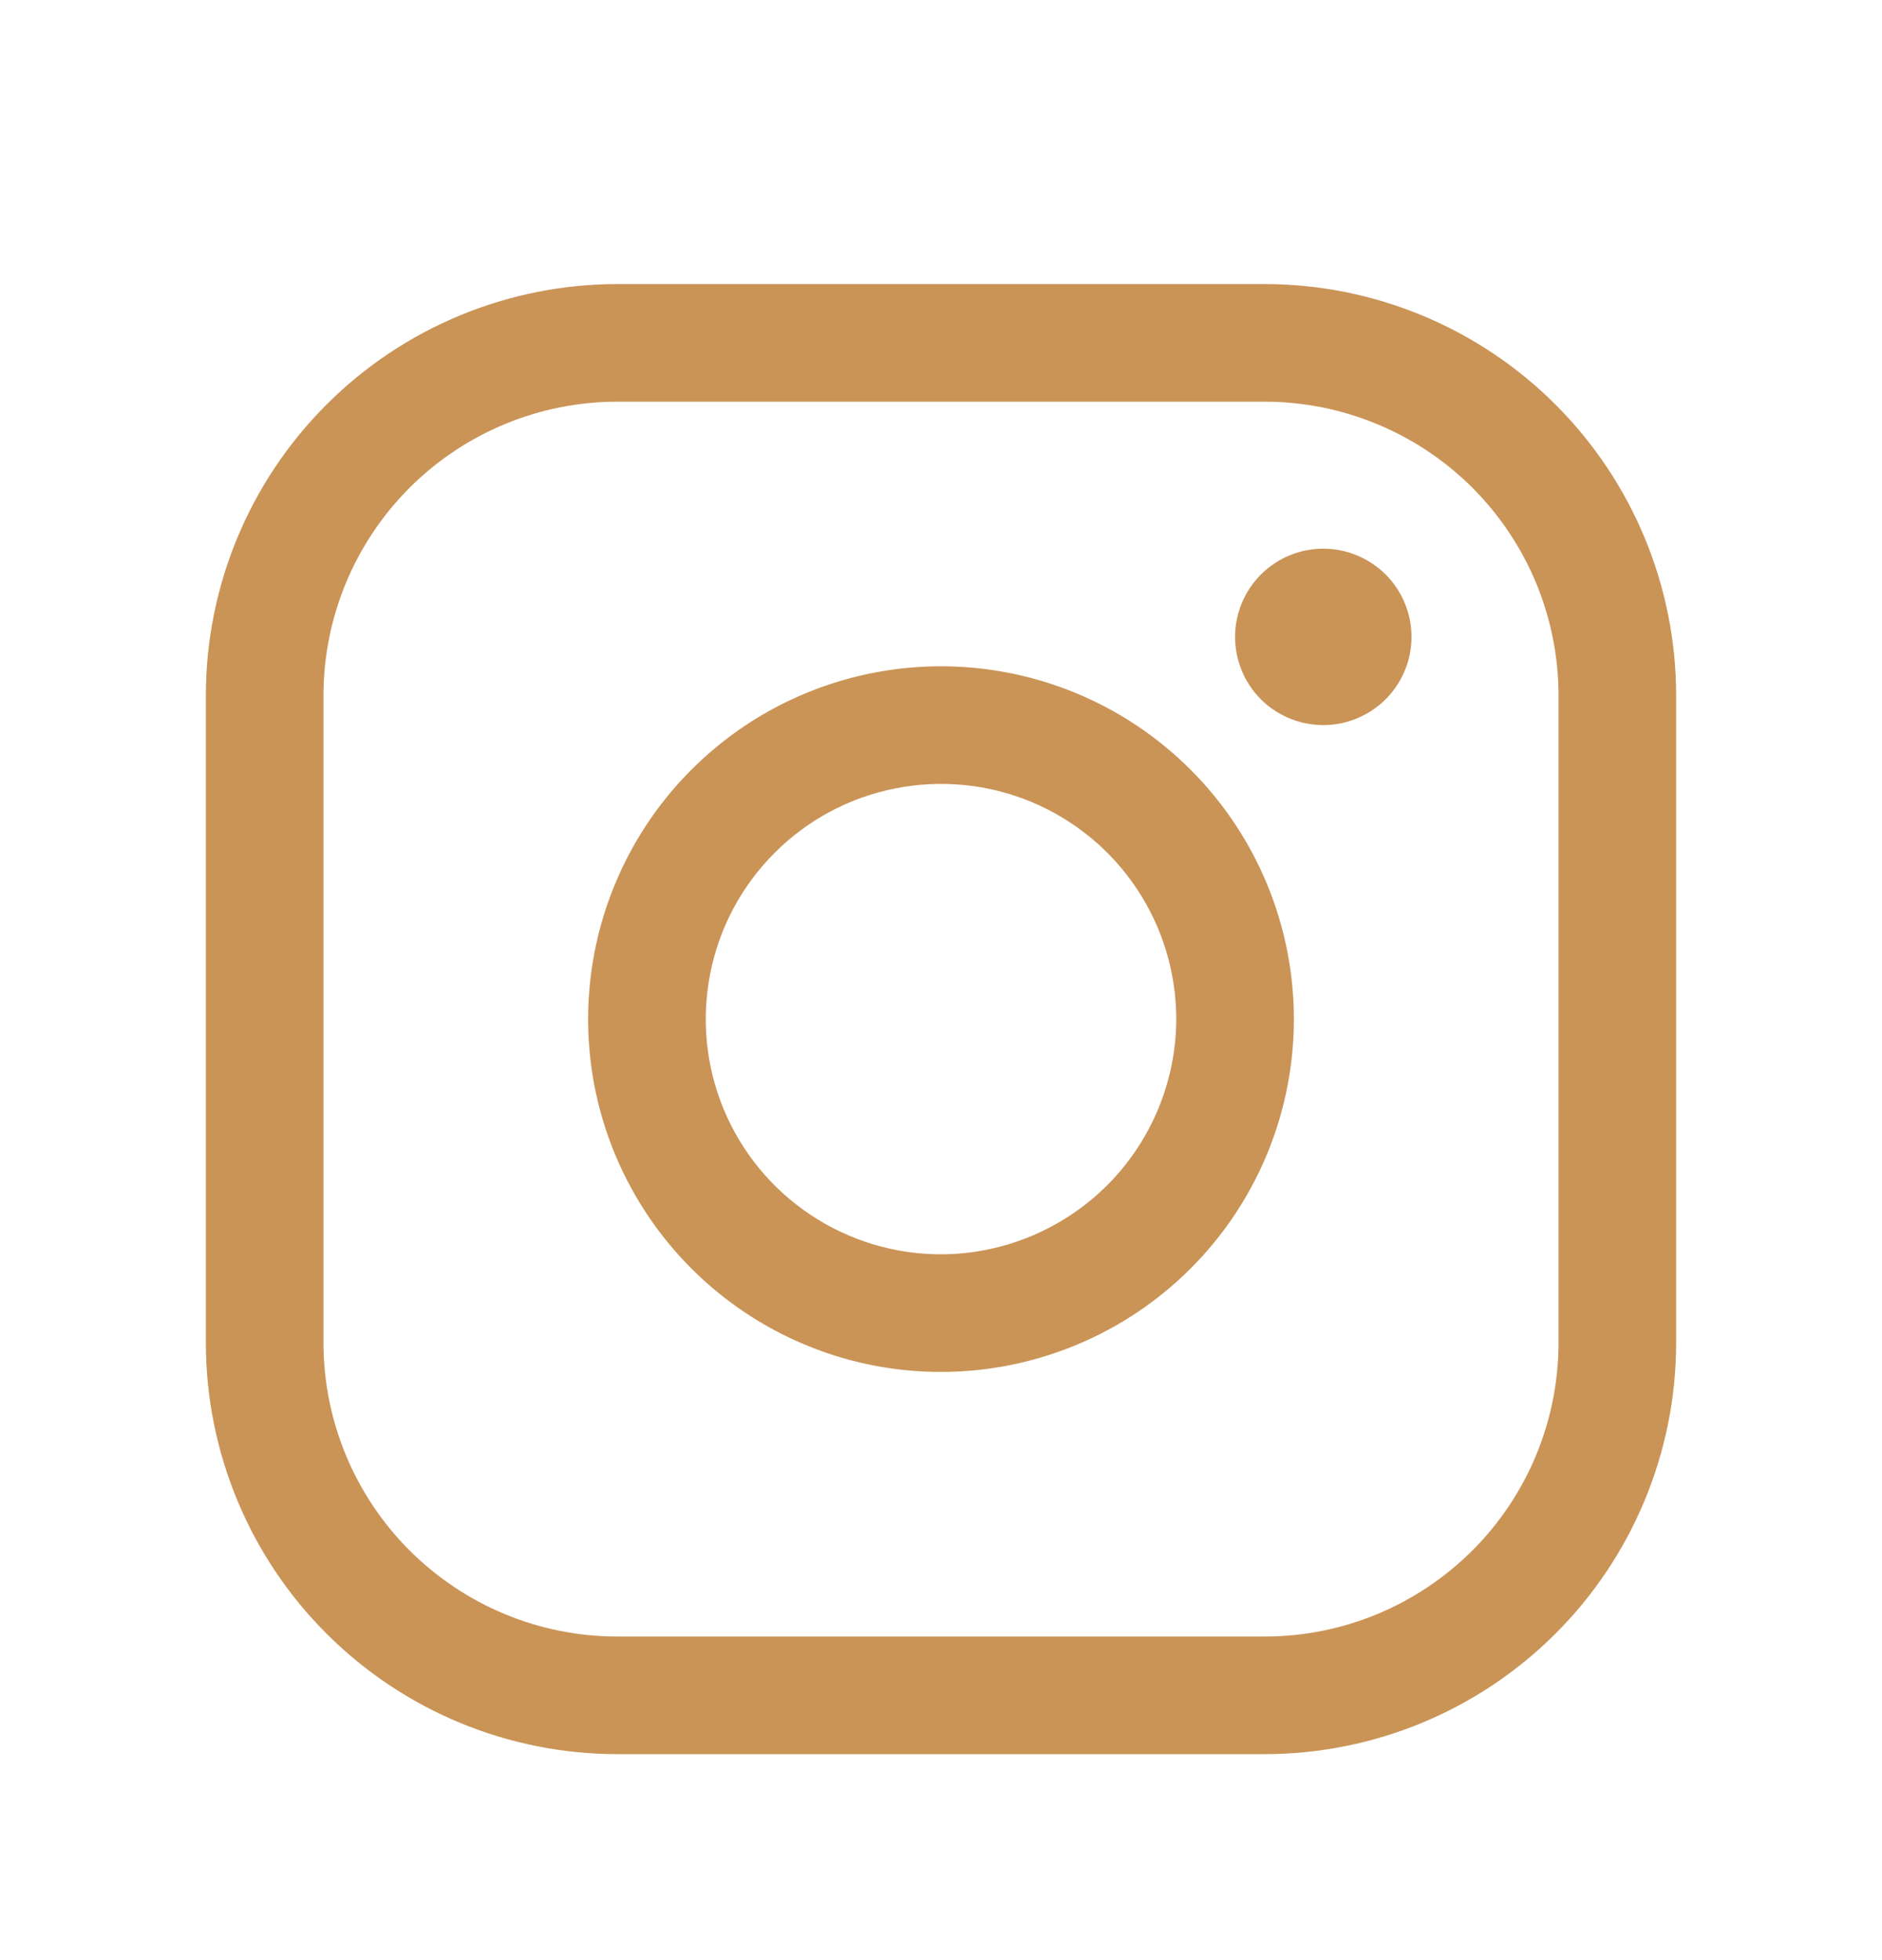 <svg width="24" height="25" viewBox="0 0 24 25" fill="none" xmlns="http://www.w3.org/2000/svg">
<path d="M12 8.498C11.11 8.498 10.24 8.762 9.5 9.256C8.76 9.751 8.183 10.454 7.843 11.276C7.502 12.098 7.413 13.003 7.586 13.876C7.76 14.749 8.189 15.551 8.818 16.18C9.447 16.809 10.249 17.238 11.122 17.412C11.995 17.585 12.9 17.496 13.722 17.155C14.544 16.815 15.247 16.238 15.742 15.498C16.236 14.758 16.5 13.888 16.5 12.998C16.5 11.805 16.026 10.66 15.182 9.816C14.338 8.972 13.194 8.498 12 8.498ZM12 15.998C11.407 15.998 10.827 15.822 10.333 15.492C9.84 15.163 9.455 14.694 9.228 14.146C9.001 13.598 8.942 12.995 9.058 12.413C9.173 11.831 9.459 11.296 9.879 10.877C10.298 10.457 10.833 10.171 11.415 10.056C11.997 9.94 12.6 9.999 13.148 10.226C13.696 10.454 14.165 10.838 14.494 11.331C14.824 11.825 15 12.405 15 12.998C14.998 13.793 14.681 14.555 14.119 15.117C13.556 15.679 12.795 15.996 12 15.998ZM16.125 3.623H7.875C6.483 3.623 5.147 4.176 4.163 5.161C3.178 6.145 2.625 7.481 2.625 8.873V17.123C2.625 18.515 3.178 19.851 4.163 20.835C5.147 21.82 6.483 22.373 7.875 22.373H16.125C17.517 22.373 18.853 21.82 19.837 20.835C20.822 19.851 21.375 18.515 21.375 17.123V8.873C21.375 7.481 20.822 6.145 19.837 5.161C18.853 4.176 17.517 3.623 16.125 3.623ZM19.875 17.123C19.875 17.616 19.778 18.103 19.59 18.558C19.401 19.013 19.125 19.427 18.777 19.775C18.428 20.123 18.015 20.399 17.56 20.588C17.105 20.776 16.617 20.873 16.125 20.873H7.875C7.383 20.873 6.895 20.776 6.44 20.588C5.985 20.399 5.572 20.123 5.223 19.775C4.875 19.427 4.599 19.013 4.41 18.558C4.222 18.103 4.125 17.616 4.125 17.123V8.873C4.125 7.878 4.52 6.925 5.223 6.221C5.927 5.518 6.88 5.123 7.875 5.123H16.125C16.617 5.123 17.105 5.22 17.56 5.409C18.015 5.597 18.428 5.873 18.777 6.221C19.125 6.57 19.401 6.983 19.59 7.438C19.778 7.893 19.875 8.381 19.875 8.873V17.123ZM18 8.123C18 8.346 17.934 8.563 17.81 8.748C17.687 8.933 17.511 9.077 17.305 9.162C17.1 9.248 16.874 9.27 16.655 9.226C16.437 9.183 16.237 9.076 16.079 8.919C15.922 8.761 15.815 8.561 15.772 8.343C15.728 8.124 15.751 7.898 15.836 7.693C15.921 7.487 16.065 7.311 16.25 7.188C16.435 7.064 16.652 6.998 16.875 6.998C17.173 6.998 17.459 7.117 17.671 7.328C17.881 7.539 18 7.825 18 8.123Z" fill="#CA9457"/>
</svg>
